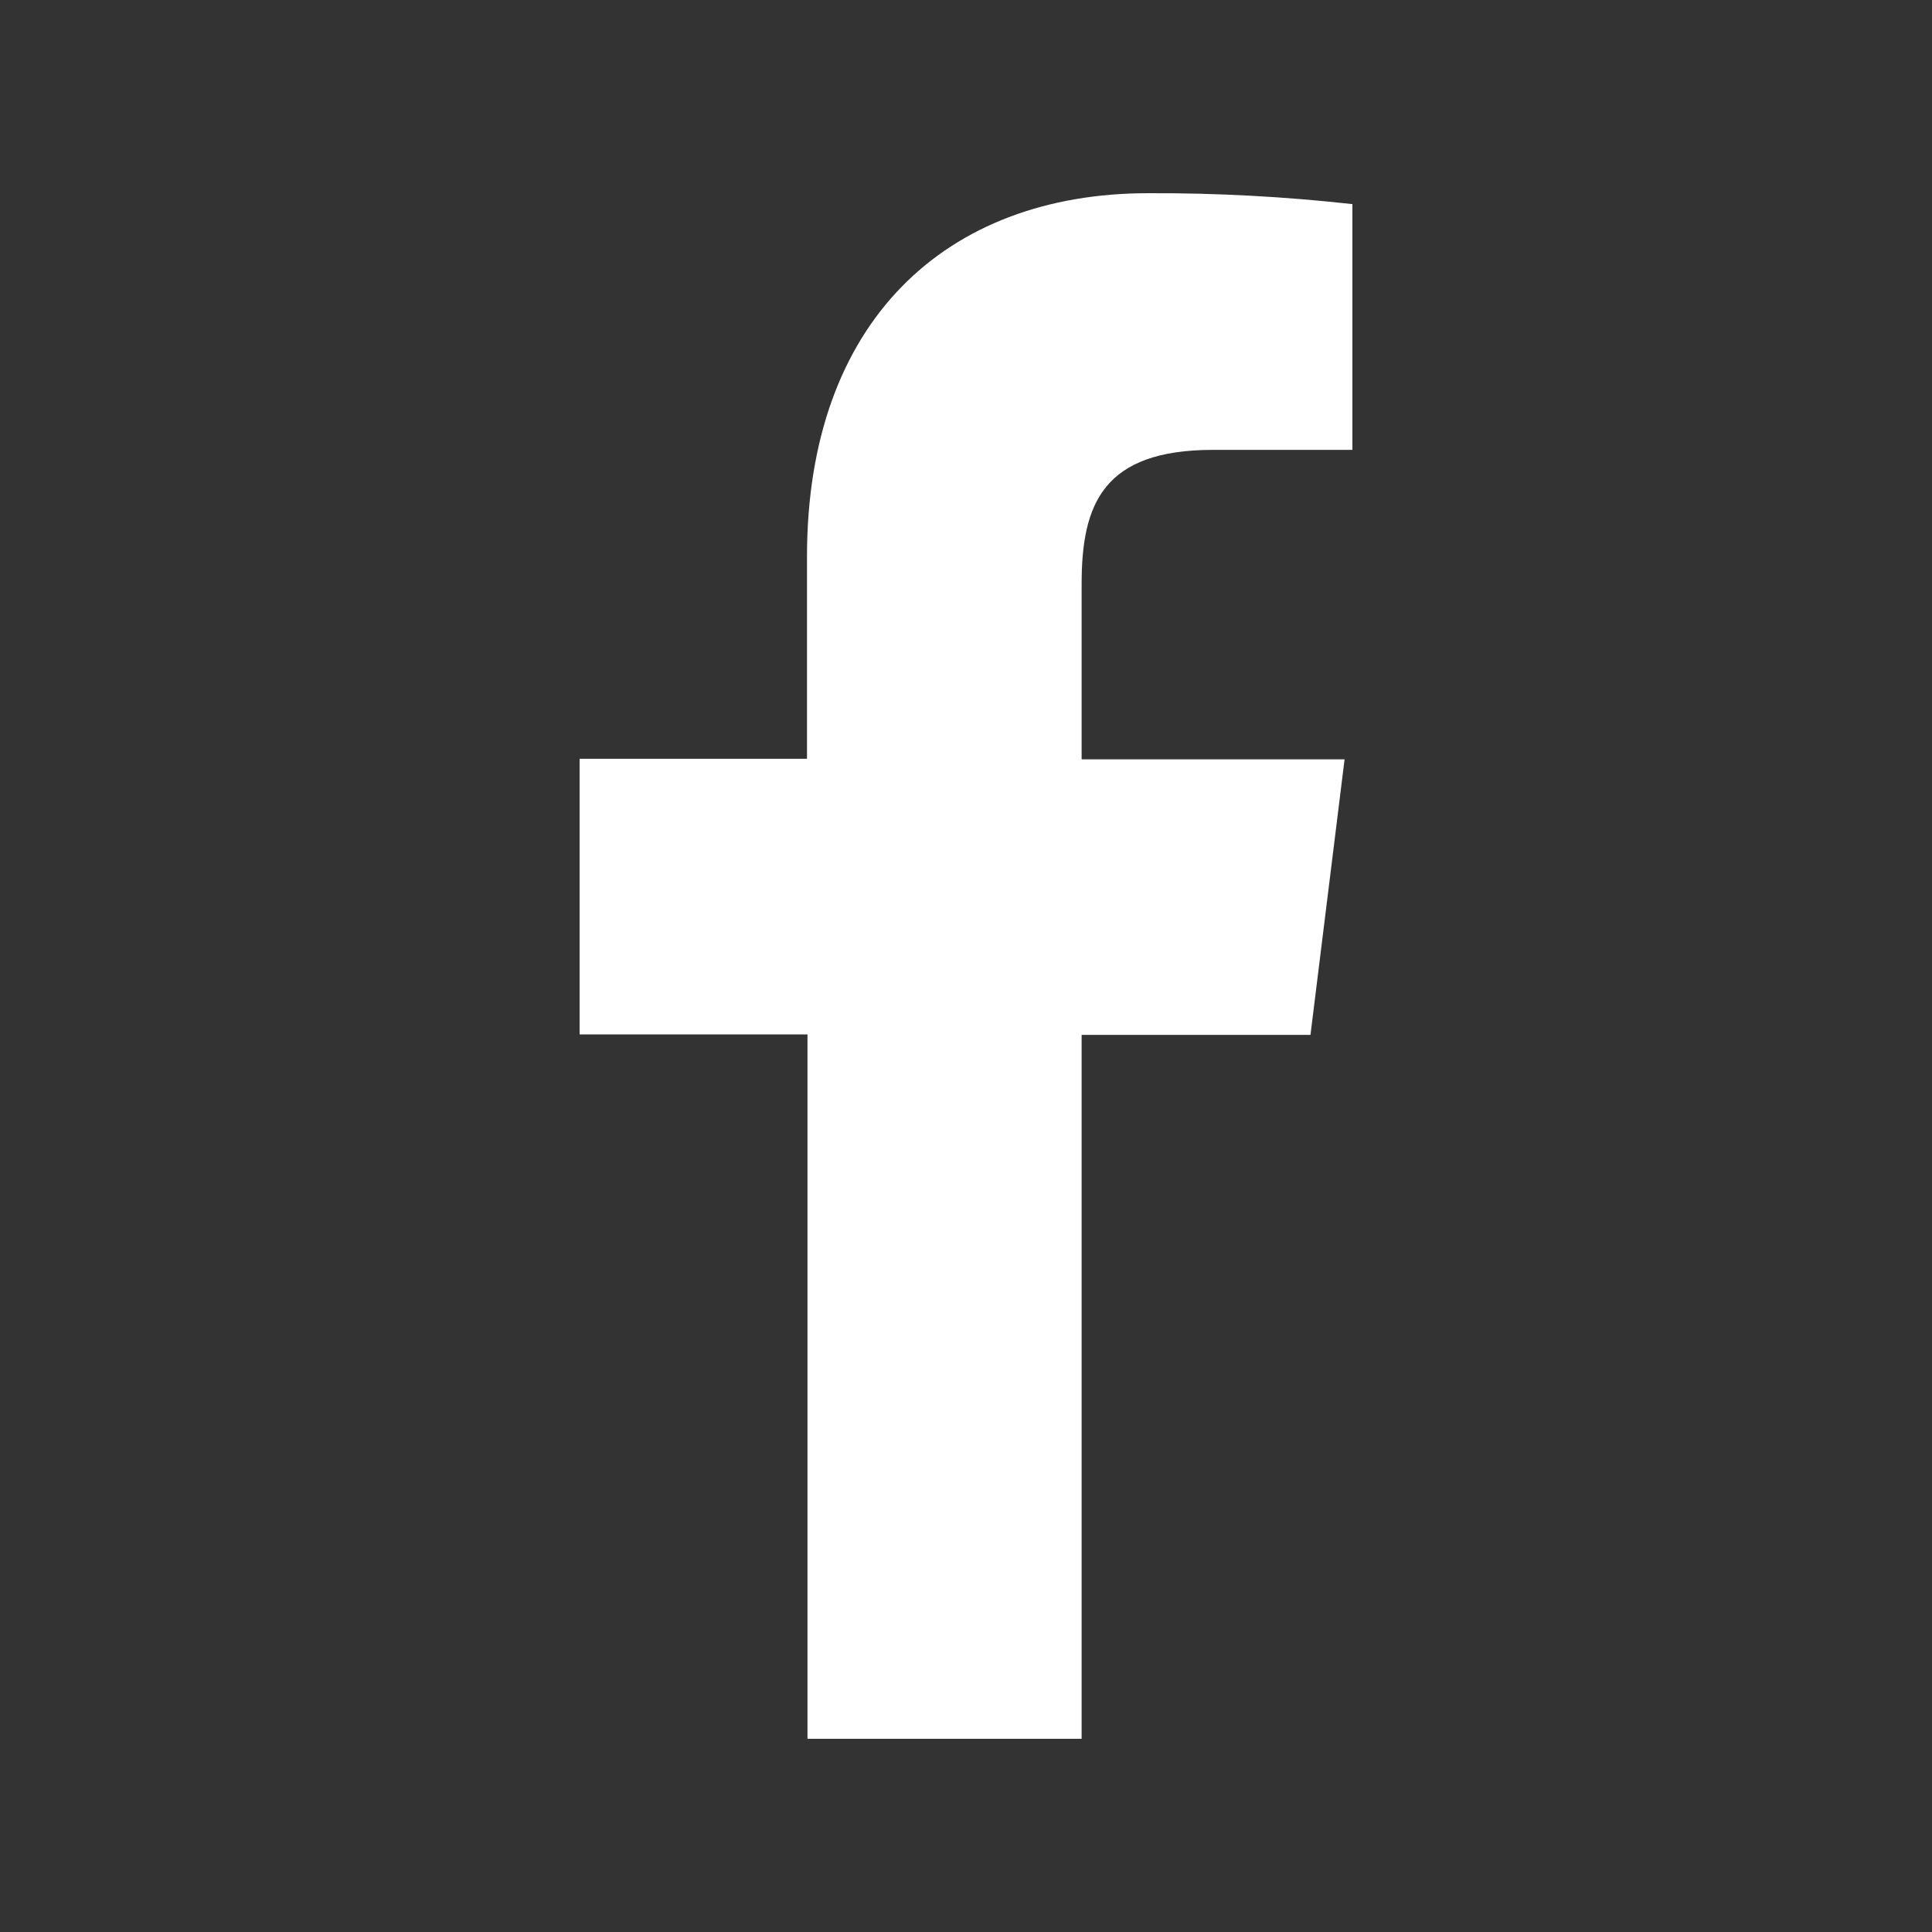 <svg width="20" height="20" viewBox="0 0 20 20" fill="none" xmlns="http://www.w3.org/2000/svg">
<rect x="0" y="0" width="20" height="20" fill="#333333" stroke="none"/>
<path d="M11.197 18V10.713H13.566L13.919 7.861H11.197V6.043C11.197 5.22 11.418 4.657 12.557 4.657H14V2.113C13.298 2.035 12.592 1.997 11.886 2C9.792 2 8.354 3.327 8.354 5.762V7.855H6V10.708H8.359V18H11.197Z" fill="white"/>
</svg>
